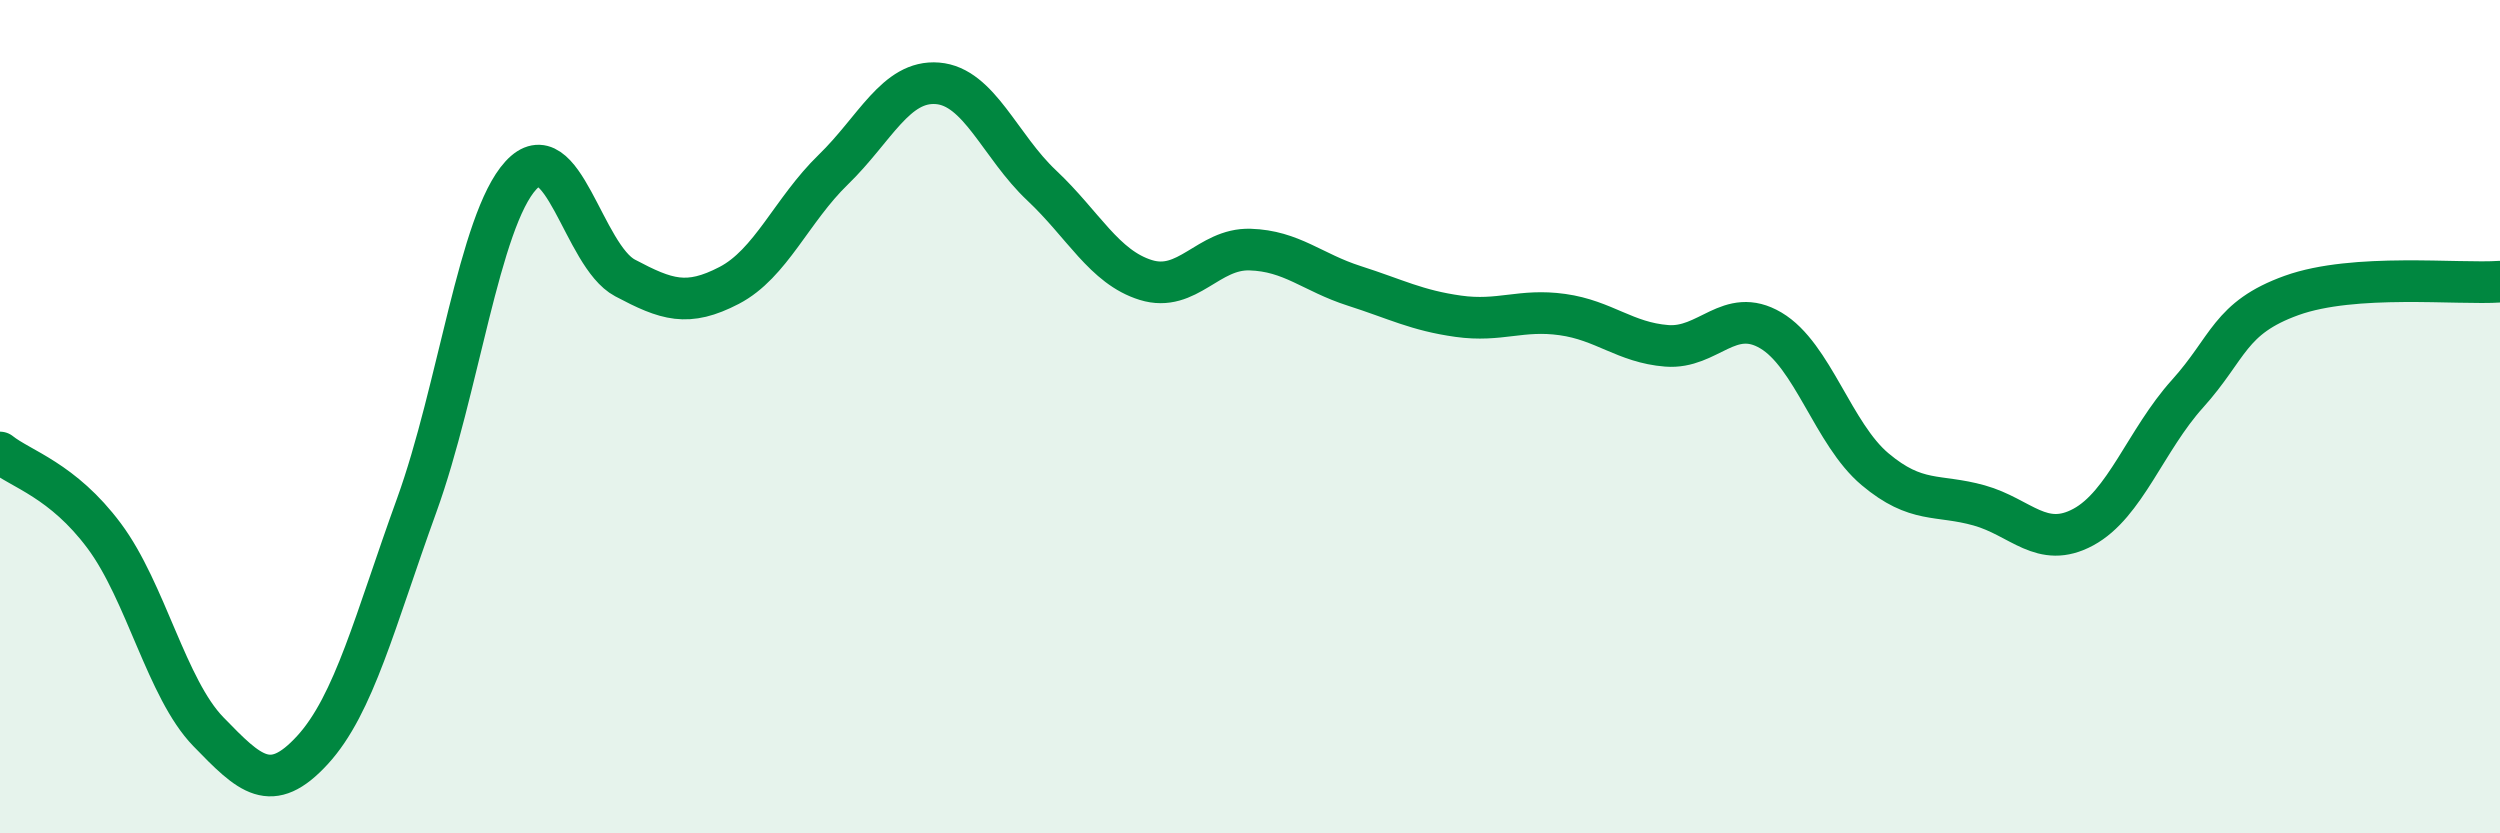 
    <svg width="60" height="20" viewBox="0 0 60 20" xmlns="http://www.w3.org/2000/svg">
      <path
        d="M 0,10.86 C 0.5,11.26 1.5,11.52 2.5,12.86 C 3.5,14.2 4,16.53 5,17.56 C 6,18.59 6.5,19.09 7.5,18 C 8.5,16.91 9,14.89 10,12.13 C 11,9.37 11.5,5.3 12.5,4.21 C 13.5,3.12 14,6.14 15,6.67 C 16,7.2 16.5,7.37 17.5,6.85 C 18.5,6.33 19,5.04 20,4.07 C 21,3.1 21.5,1.92 22.5,2 C 23.5,2.08 24,3.51 25,4.45 C 26,5.39 26.5,6.41 27.5,6.72 C 28.5,7.03 29,5.96 30,5.99 C 31,6.02 31.5,6.54 32.5,6.86 C 33.5,7.18 34,7.45 35,7.59 C 36,7.73 36.5,7.41 37.5,7.55 C 38.5,7.69 39,8.22 40,8.3 C 41,8.38 41.5,7.34 42.5,7.93 C 43.5,8.52 44,10.42 45,11.26 C 46,12.1 46.5,11.85 47.5,12.13 C 48.5,12.41 49,13.19 50,12.65 C 51,12.11 51.5,10.56 52.5,9.45 C 53.5,8.34 53.5,7.63 55,7.09 C 56.5,6.55 59,6.83 60,6.76L60 20L0 20Z"
        fill="#008740"
        opacity="0.1"
        stroke-linecap="round"
        stroke-linejoin="round"
      />
      <path
        d="M 0,10.86 C 0.5,11.26 1.5,11.52 2.5,12.86 C 3.5,14.2 4,16.53 5,17.56 C 6,18.59 6.5,19.09 7.5,18 C 8.5,16.91 9,14.89 10,12.13 C 11,9.37 11.5,5.3 12.5,4.21 C 13.5,3.12 14,6.14 15,6.67 C 16,7.2 16.5,7.37 17.5,6.85 C 18.5,6.33 19,5.04 20,4.07 C 21,3.1 21.5,1.92 22.5,2 C 23.5,2.08 24,3.51 25,4.45 C 26,5.39 26.5,6.41 27.5,6.72 C 28.5,7.03 29,5.96 30,5.99 C 31,6.02 31.5,6.54 32.5,6.86 C 33.5,7.18 34,7.45 35,7.59 C 36,7.73 36.5,7.41 37.5,7.55 C 38.5,7.69 39,8.22 40,8.3 C 41,8.38 41.5,7.34 42.5,7.93 C 43.5,8.52 44,10.42 45,11.26 C 46,12.1 46.5,11.85 47.5,12.13 C 48.5,12.41 49,13.19 50,12.65 C 51,12.11 51.5,10.56 52.5,9.45 C 53.5,8.34 53.5,7.63 55,7.09 C 56.5,6.55 59,6.83 60,6.76"
        stroke="#008740"
        stroke-width="1"
        fill="none"
        stroke-linecap="round"
        stroke-linejoin="round"
      />
    </svg>
  